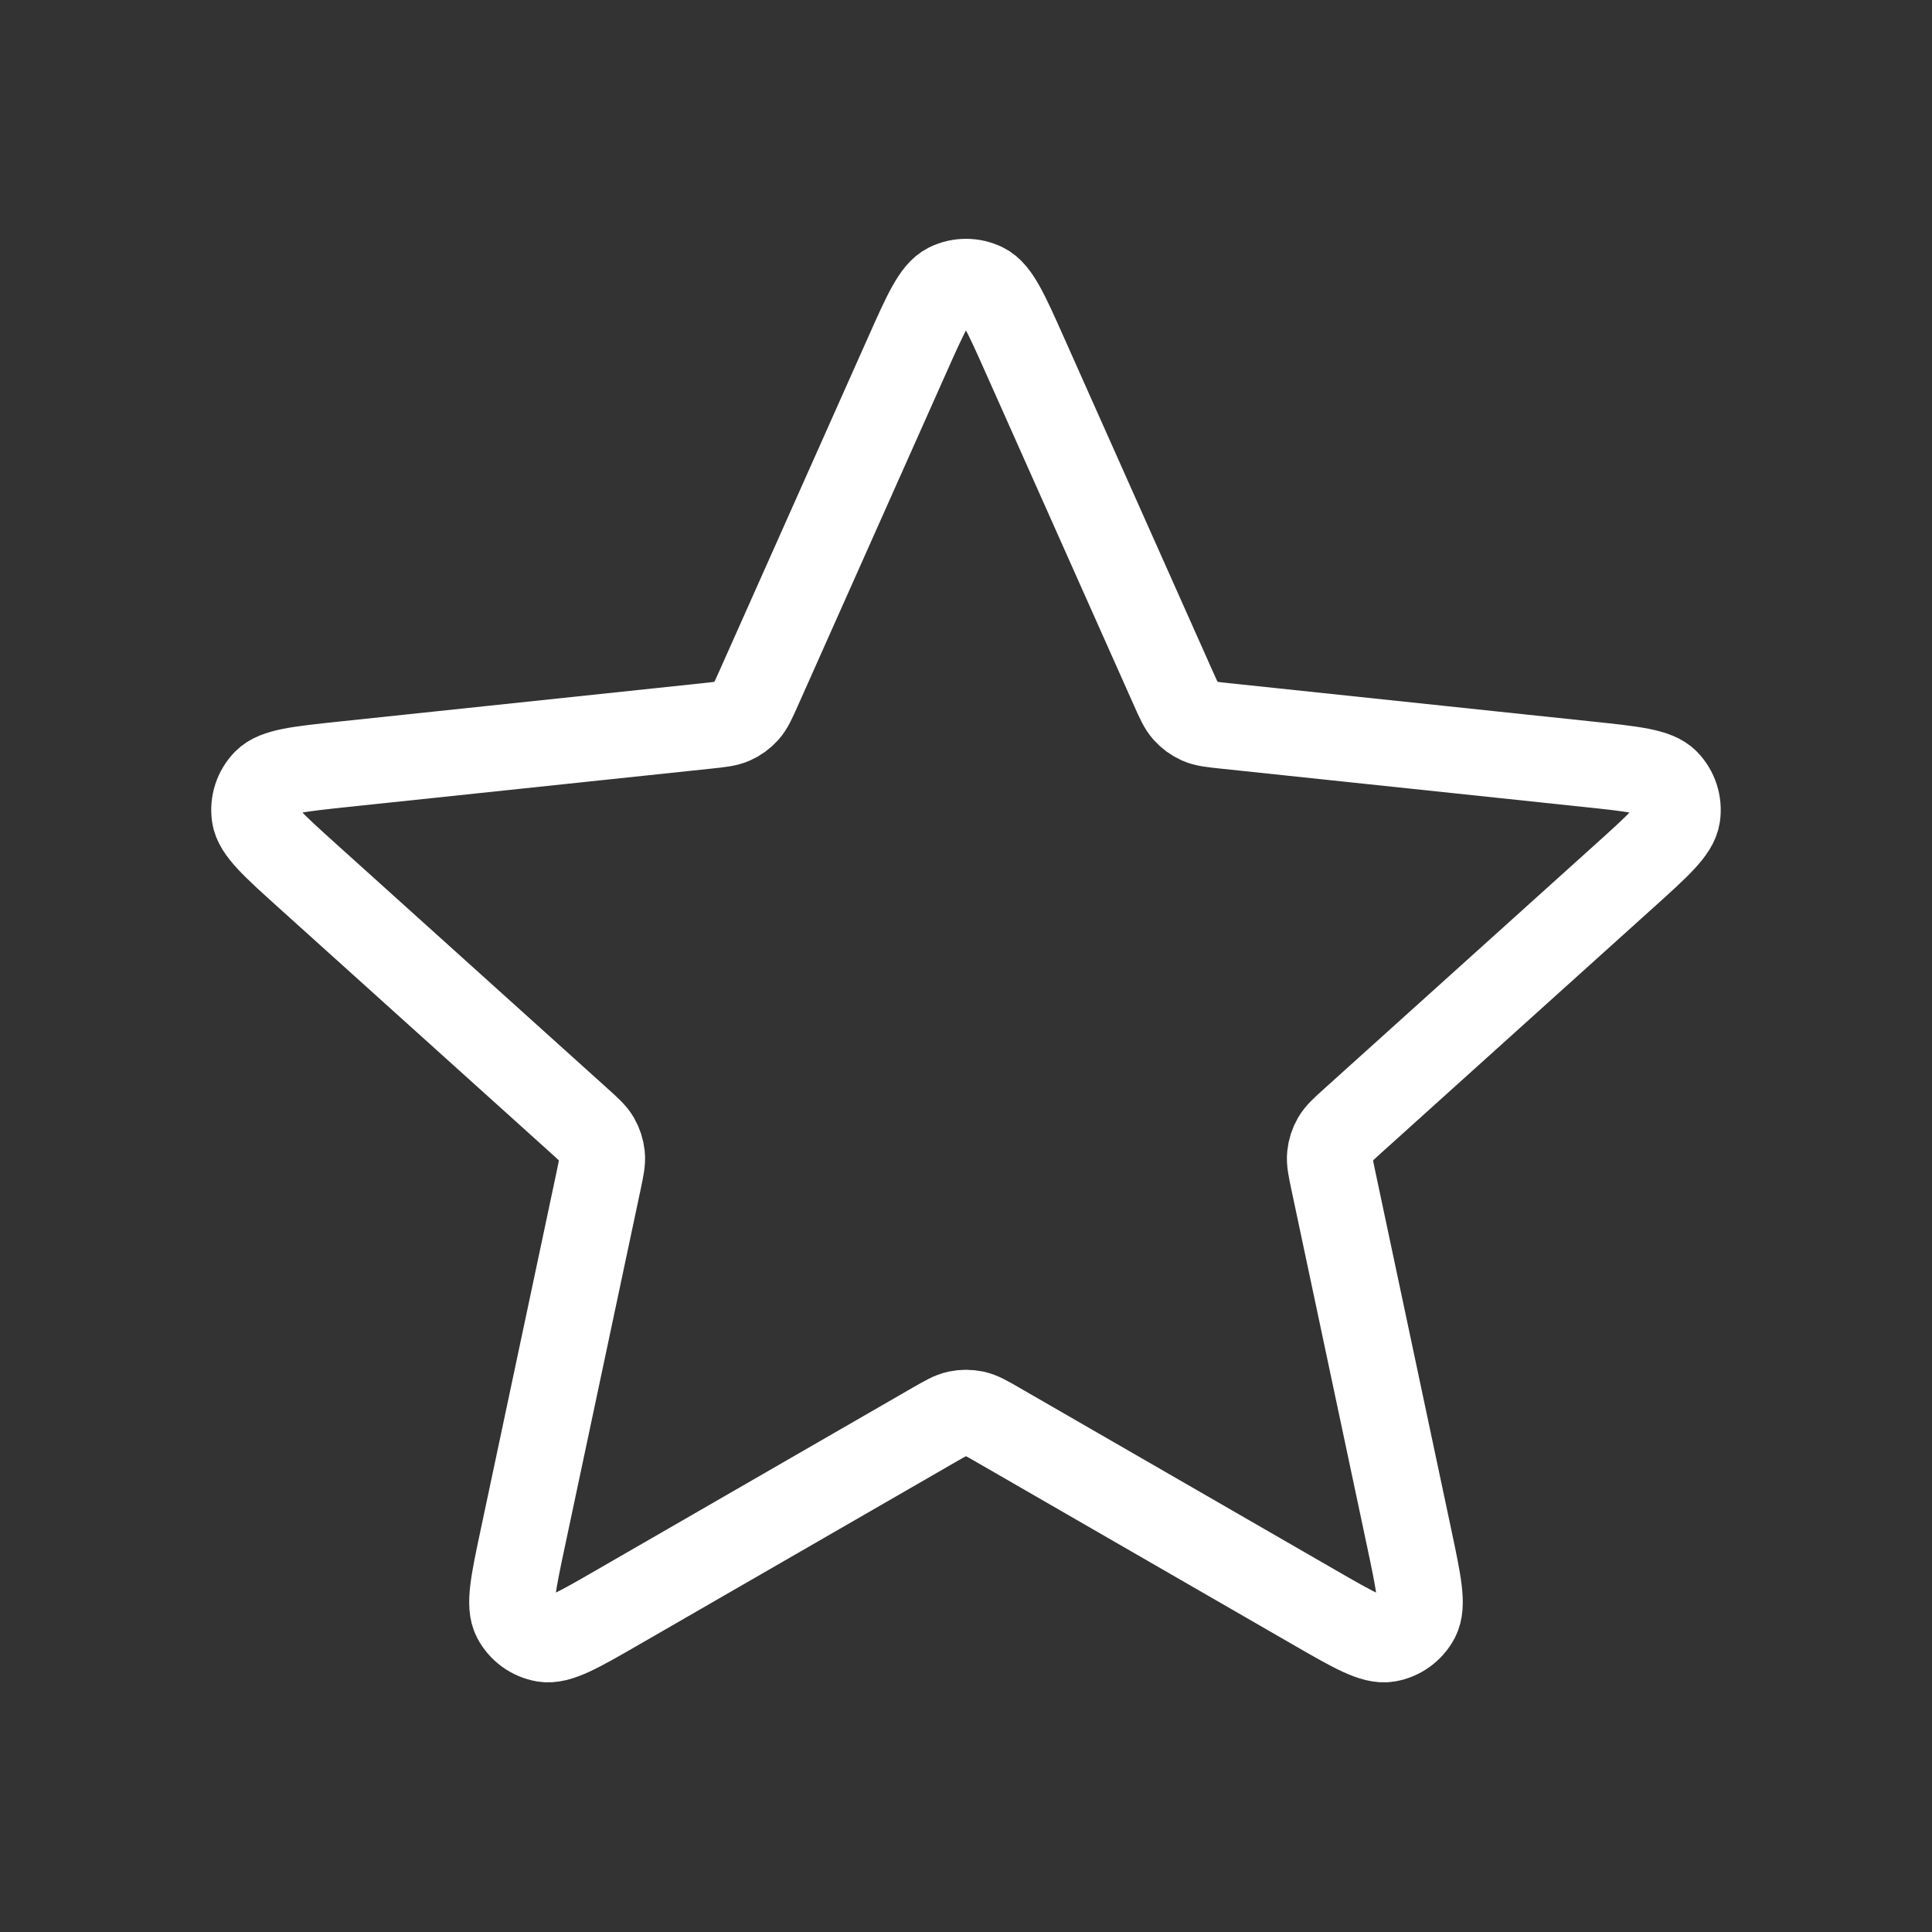 <svg width="90" height="90" viewBox="0 0 90 90" fill="none" xmlns="http://www.w3.org/2000/svg">
<rect x="0" y="0" width="90" height="90" fill="#333333" stroke="none"/>
<path d="M42.259 16.542C43.127 14.594 43.561 13.62 44.166 13.32C44.691 13.06 45.308 13.06 45.833 13.32C46.437 13.62 46.871 14.594 47.739 16.542L54.654 32.055C54.911 32.631 55.039 32.919 55.238 33.139C55.414 33.334 55.629 33.49 55.868 33.597C56.139 33.718 56.453 33.751 57.08 33.817L73.971 35.6C76.091 35.824 77.152 35.936 77.624 36.418C78.034 36.837 78.224 37.423 78.139 38.003C78.04 38.671 77.248 39.385 75.664 40.812L63.047 52.183C62.579 52.605 62.345 52.816 62.196 53.073C62.065 53.3 61.983 53.553 61.956 53.814C61.925 54.109 61.99 54.417 62.121 55.034L65.645 71.649C66.087 73.735 66.308 74.778 65.996 75.376C65.724 75.895 65.225 76.258 64.647 76.356C63.982 76.468 63.058 75.936 61.211 74.87L46.498 66.384C45.952 66.069 45.679 65.912 45.389 65.85C45.132 65.796 44.867 65.796 44.61 65.85C44.319 65.912 44.047 66.069 43.5 66.384L28.787 74.87C26.94 75.936 26.017 76.468 25.351 76.356C24.773 76.258 24.274 75.895 24.003 75.376C23.69 74.778 23.911 73.735 24.354 71.649L27.878 55.034C28.009 54.417 28.074 54.109 28.043 53.814C28.015 53.553 27.933 53.3 27.802 53.073C27.654 52.816 27.42 52.605 26.951 52.183L14.334 40.812C12.75 39.385 11.958 38.671 11.86 38.003C11.774 37.423 11.965 36.837 12.375 36.418C12.847 35.936 13.907 35.824 16.028 35.6L32.919 33.817C33.546 33.751 33.859 33.718 34.13 33.597C34.37 33.49 34.585 33.334 34.761 33.139C34.959 32.919 35.087 32.631 35.344 32.055L42.259 16.542Z" stroke="white" stroke-width="4" stroke-linecap="round" stroke-linejoin="round"/>
</svg>
